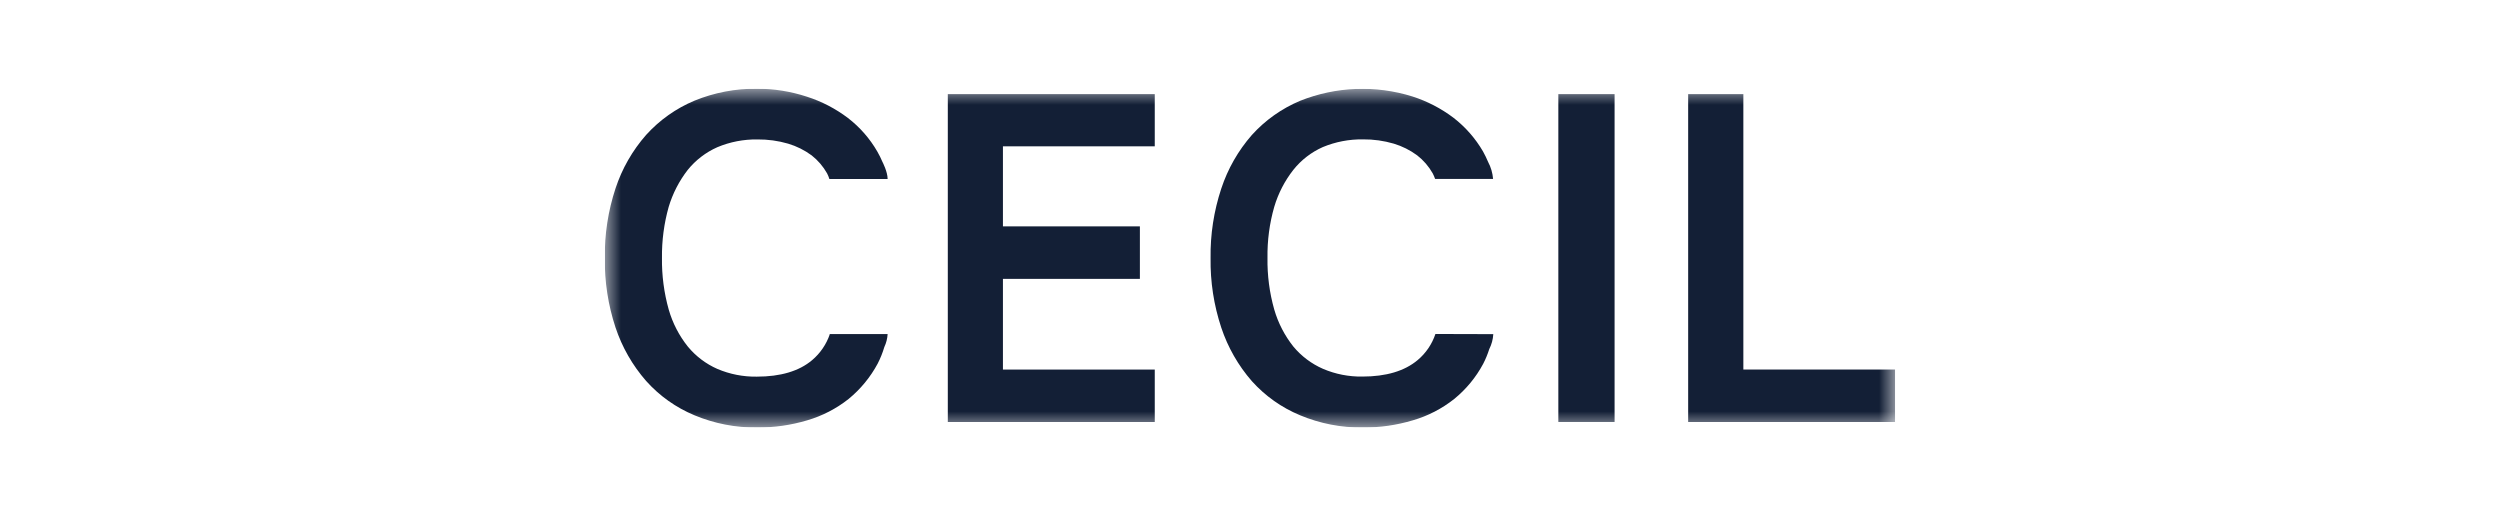 <svg xmlns="http://www.w3.org/2000/svg" fill="none" viewBox="0 0 155 32" height="32" width="155">
<g clip-path="url(#clip0_577_42510)">
<mask height="22" width="81" y="5" x="37" maskUnits="userSpaceOnUse" style="mask-type:luminance" id="mask0_577_42510">
<path fill="white" d="M117.5 5.5H37.5V26.5H117.5V5.5Z"></path>
</mask>
<g mask="url(#mask0_577_42510)">
<path fill="#131F36" d="M58.764 26.164H71.595V22.913H62.182V17.29H70.673V14.035H62.182V9.072H71.595V5.836H58.764V26.164Z"></path>
<path fill="#131F36" d="M40.062 23.622C40.89 24.547 41.913 25.273 43.057 25.747C44.289 26.262 45.611 26.519 46.944 26.504C47.995 26.511 49.04 26.361 50.047 26.06C50.979 25.788 51.85 25.338 52.613 24.735C53.35 24.132 53.962 23.389 54.414 22.548C54.584 22.218 54.722 21.873 54.828 21.517C54.947 21.265 55.016 20.992 55.033 20.714H51.501H51.456H51.422L51.447 20.727C51.232 21.352 50.853 21.906 50.35 22.33C49.541 23.015 48.386 23.352 46.922 23.352C46.082 23.365 45.249 23.202 44.476 22.873C43.768 22.562 43.143 22.089 42.649 21.492C42.106 20.814 41.703 20.034 41.462 19.198C41.169 18.155 41.027 17.075 41.042 15.991C41.029 14.923 41.169 13.858 41.458 12.829C41.707 11.998 42.107 11.22 42.638 10.536C43.13 9.926 43.761 9.443 44.476 9.126C45.263 8.796 46.109 8.633 46.961 8.645C47.605 8.639 48.247 8.727 48.865 8.907C49.389 9.063 49.881 9.309 50.322 9.633C50.711 9.939 51.037 10.319 51.281 10.752C51.338 10.863 51.386 10.98 51.422 11.1H55.033C55.033 10.649 54.713 10.04 54.713 10.04C54.62 9.82 54.514 9.606 54.395 9.399C53.93 8.591 53.311 7.884 52.574 7.317C51.804 6.734 50.941 6.286 50.022 5.993C49.028 5.667 47.99 5.501 46.944 5.501C45.612 5.486 44.291 5.738 43.057 6.242C41.916 6.719 40.894 7.443 40.062 8.362C39.211 9.33 38.564 10.46 38.16 11.686C37.703 13.075 37.48 14.53 37.499 15.993C37.479 17.456 37.703 18.911 38.16 20.3C38.568 21.524 39.214 22.653 40.062 23.622Z"></path>
<path fill="#131F36" d="M100.104 5.836H96.617V26.162H100.104V5.836Z"></path>
<path fill="#131F36" d="M108.088 22.913V5.836H104.666V26.164H117.5V22.913H108.088Z"></path>
<path fill="#131F36" d="M89.039 20.707H88.996C88.785 21.338 88.405 21.897 87.897 22.323C87.084 23.008 85.933 23.347 84.462 23.347C83.626 23.36 82.796 23.197 82.027 22.868C81.316 22.558 80.686 22.085 80.189 21.487C79.649 20.807 79.246 20.028 79.004 19.194C78.708 18.151 78.567 17.07 78.584 15.986C78.568 14.917 78.709 13.85 79.004 12.822C79.251 11.989 79.653 11.211 80.189 10.529C80.676 9.918 81.302 9.435 82.014 9.119C82.804 8.791 83.653 8.628 84.509 8.641C85.155 8.635 85.798 8.725 86.418 8.907C86.939 9.064 87.429 9.31 87.867 9.634C88.258 9.939 88.586 10.319 88.83 10.752C88.887 10.862 88.936 10.976 88.977 11.093H92.571C92.541 10.725 92.437 10.368 92.264 10.043C92.17 9.819 92.064 9.6 91.946 9.388C91.477 8.583 90.858 7.876 90.123 7.307C89.353 6.724 88.49 6.276 87.572 5.982C85.289 5.268 82.832 5.363 80.61 6.249C79.469 6.726 78.447 7.45 77.615 8.37C76.767 9.339 76.122 10.469 75.718 11.695C75.259 13.083 75.035 14.539 75.056 16.001C75.034 17.465 75.258 18.922 75.718 20.31C76.125 21.533 76.77 22.662 77.615 23.631C78.443 24.552 79.466 25.276 80.608 25.748C81.84 26.262 83.162 26.52 84.496 26.505C85.544 26.512 86.588 26.362 87.592 26.061C88.526 25.791 89.398 25.341 90.161 24.736C90.897 24.137 91.508 23.397 91.957 22.558C92.109 22.265 92.234 21.959 92.334 21.644C92.481 21.356 92.566 21.04 92.584 20.717L89.039 20.707Z"></path>
</g>
</g>
<defs>
<clipPath id="clip0_577_42510">
<rect transform="translate(37.5 5.5)" fill="white" height="21" width="80"></rect>
</clipPath>
</defs>
</svg>
